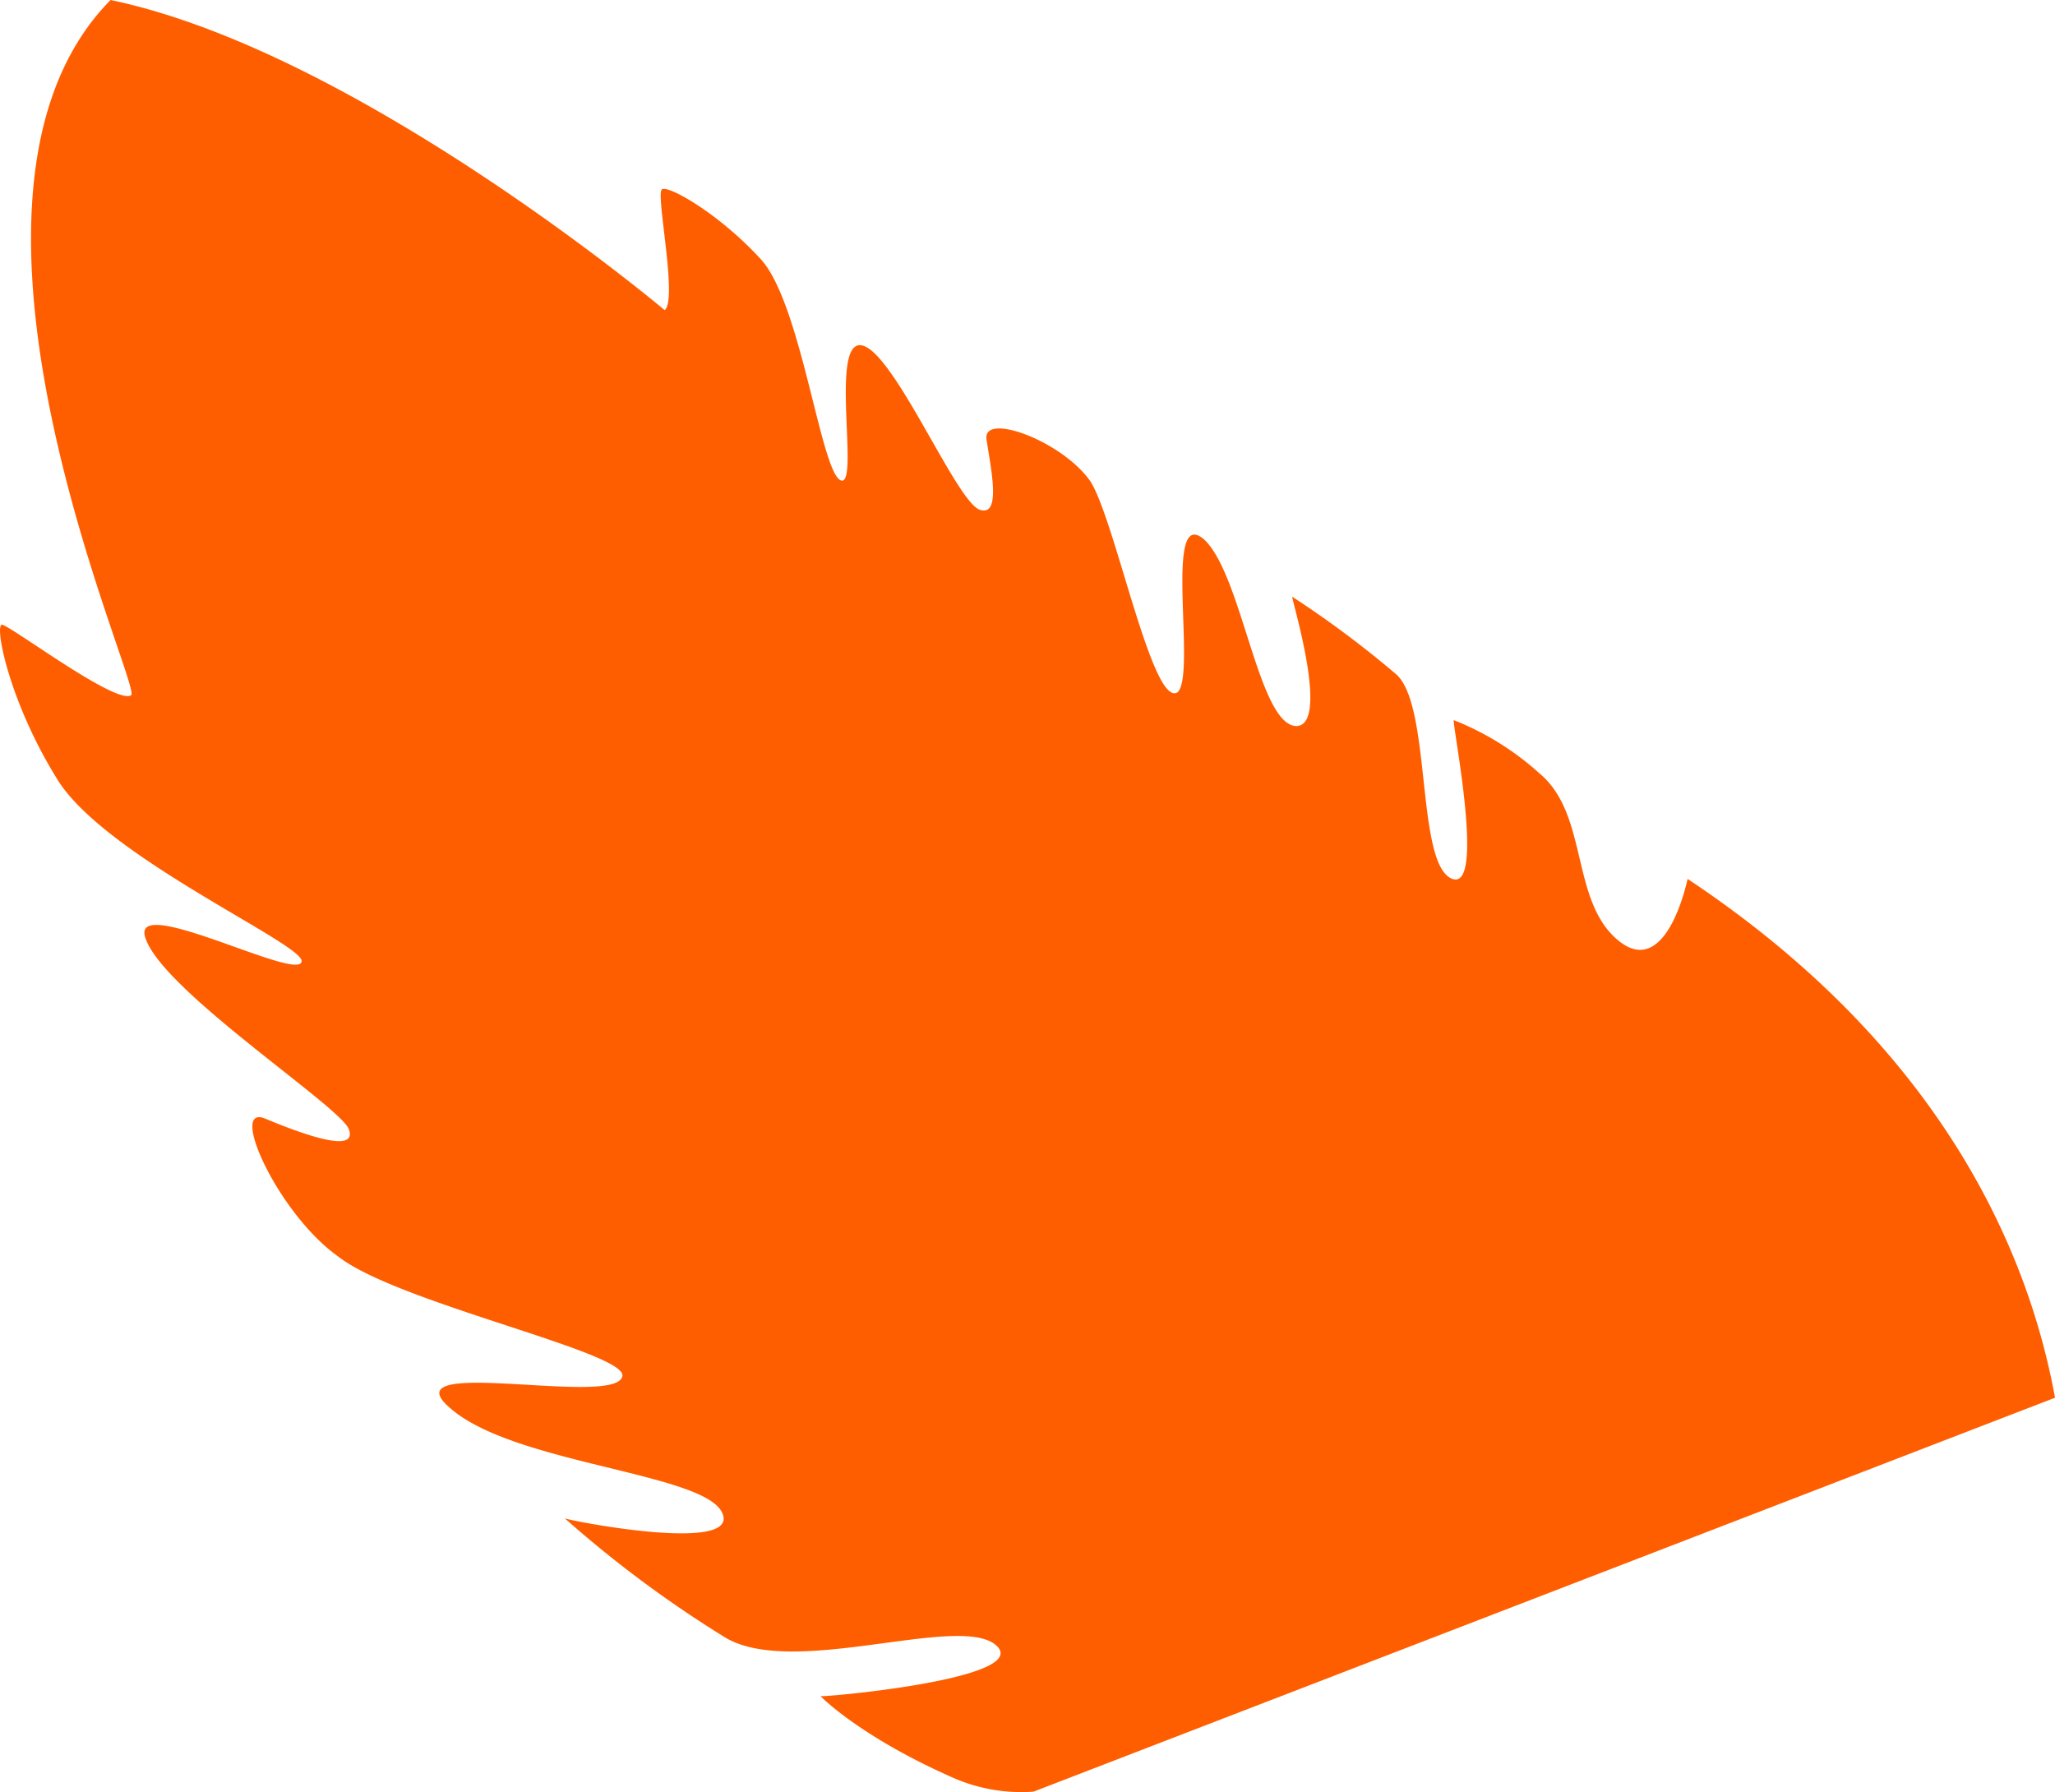 <svg xmlns="http://www.w3.org/2000/svg" width="139.822" height="121.93"><path id="fleur-flex" fill="#ff5e00" fill-rule="evenodd" d="M286.9 268.54l-69.5 26.8a11.523 11.523 0 01-5.6-1c-6.3-2.8-8.9-5.5-8.9-5.5.1.1 14.7-1.2 11.9-3.5-2.6-2.1-13.8 2.3-18.4-.5a78.536 78.536 0 01-10.9-8.1c0 .1 12.1 2.5 10.7-.4-1.3-2.7-14.2-3.3-18.5-7.1-4.2-3.6 11-.1 11.7-2.1.8-1.6-15.2-5-19.3-8.2-4.1-2.9-7.5-10.4-5-9.4 2.4 1 6.4 2.5 5.7.7-.7-1.6-12.5-9.3-13.8-12.9-1.3-3.3 10.5 3 10.6 1.5.1-1.2-13.6-7.2-16.7-12.5-3.2-5.2-4.2-10.3-3.7-10.4.5 0 7.8 5.5 8.8 4.8.8-.5-14.7-33.8-1.4-47.3 16.8 3.5 37.7 21.1 37.7 21.1.9-.7-.6-7.8-.2-8.2.3-.4 3.9 1.6 6.8 4.8 2.8 3.2 4.1 15.1 5.5 15 1.1-.2-1-10.4 1.6-9.1 2.3 1.2 6.3 10.8 7.8 11.1 1.4.4.7-2.8.4-4.8-.3-1.9 5.2.1 7.1 2.9 1.7 2.8 4.2 15.4 5.9 14.3 1.3-1.2-1-12.8 1.8-10.4 2.6 2.4 3.7 12.7 6.3 12.7 2.3-.1-.4-8.8-.3-8.8a69.04 69.04 0 017.1 5.3c2.4 2.2 1.3 13 3.8 13.9 2.3.8-.1-10.9.1-10.8a19.167 19.167 0 015.8 3.6c3.4 2.8 2.1 8.7 5.4 11.4s4.7-4.2 4.7-4.2c17.3 11.5 23.2 25.4 25 35.3z" transform="translate(-147.077 -173.44)"/></svg>